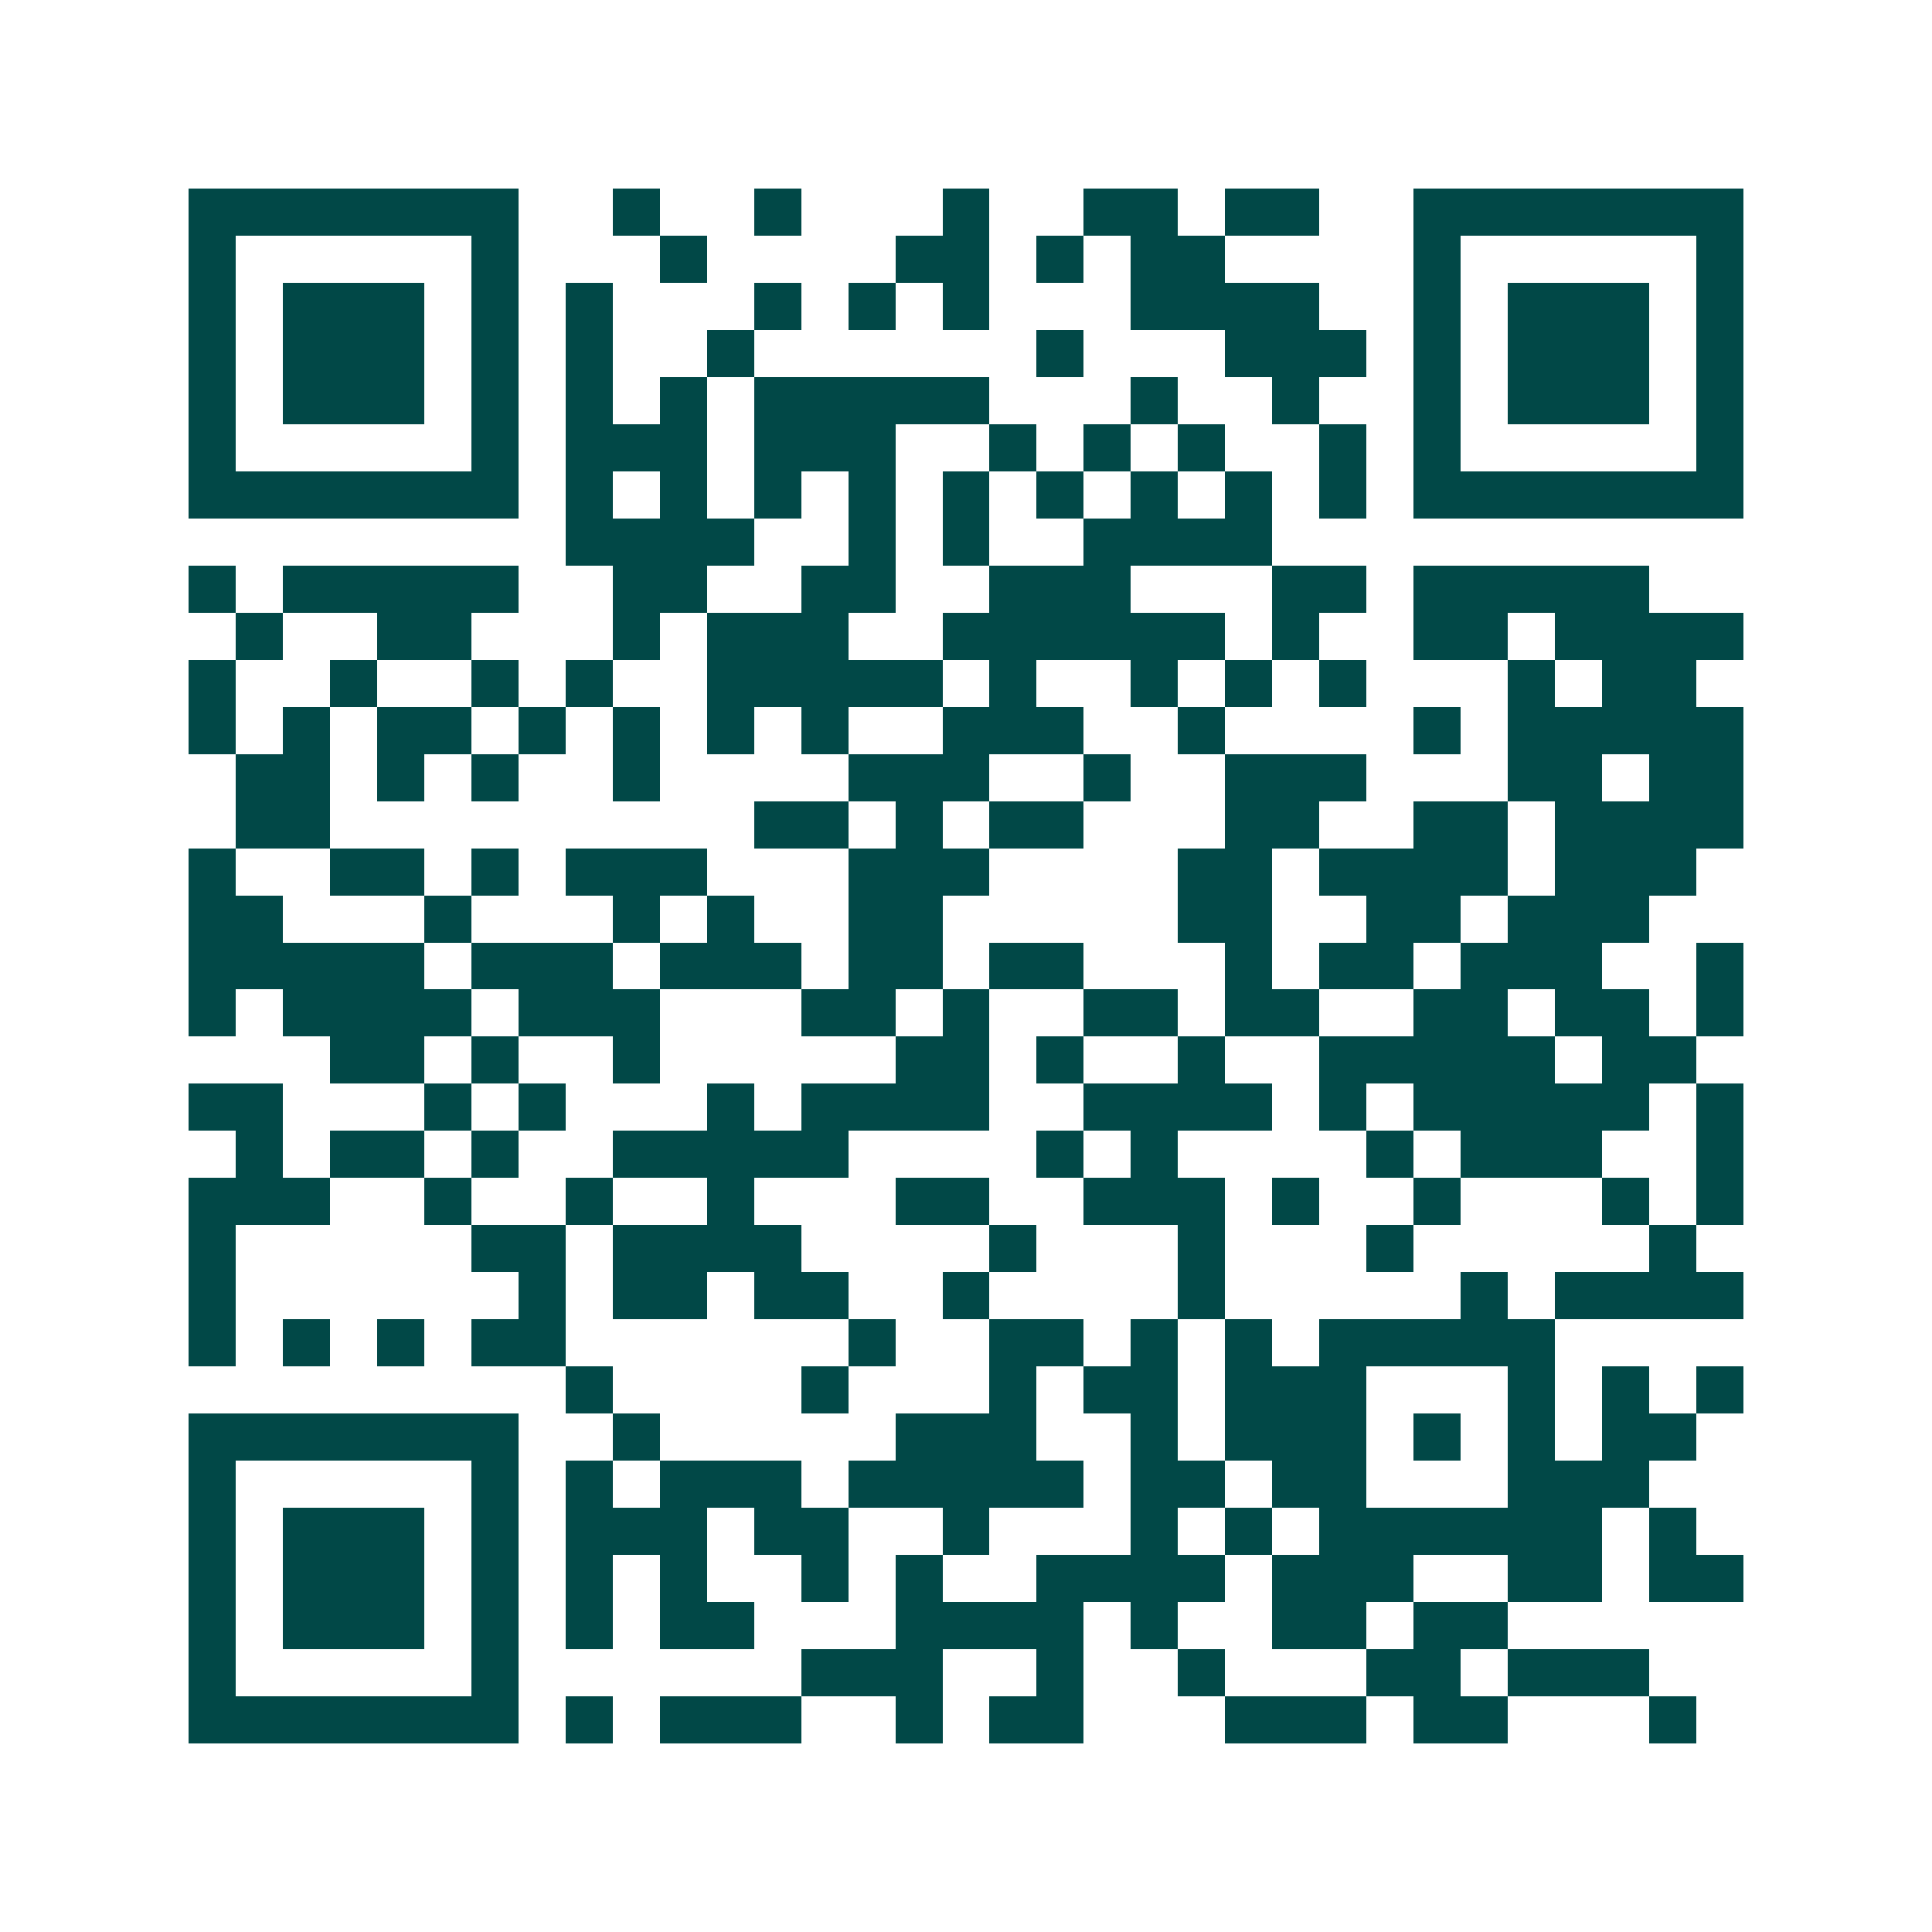 <svg xmlns="http://www.w3.org/2000/svg" width="200" height="200" viewBox="0 0 41 41" shape-rendering="crispEdges"><path fill="#ffffff" d="M0 0h41v41H0z"/><path stroke="#014847" d="M4 4.5h7m2 0h1m2 0h1m3 0h1m2 0h2m1 0h2m2 0h7M4 5.5h1m5 0h1m3 0h1m4 0h2m1 0h1m1 0h2m4 0h1m5 0h1M4 6.5h1m1 0h3m1 0h1m1 0h1m3 0h1m1 0h1m1 0h1m3 0h4m2 0h1m1 0h3m1 0h1M4 7.5h1m1 0h3m1 0h1m1 0h1m2 0h1m6 0h1m3 0h3m1 0h1m1 0h3m1 0h1M4 8.5h1m1 0h3m1 0h1m1 0h1m1 0h1m1 0h5m3 0h1m2 0h1m2 0h1m1 0h3m1 0h1M4 9.5h1m5 0h1m1 0h3m1 0h3m2 0h1m1 0h1m1 0h1m2 0h1m1 0h1m5 0h1M4 10.5h7m1 0h1m1 0h1m1 0h1m1 0h1m1 0h1m1 0h1m1 0h1m1 0h1m1 0h1m1 0h7M12 11.5h4m2 0h1m1 0h1m2 0h4M4 12.5h1m1 0h5m2 0h2m2 0h2m2 0h3m3 0h2m1 0h5M5 13.5h1m2 0h2m3 0h1m1 0h3m2 0h6m1 0h1m2 0h2m1 0h4M4 14.5h1m2 0h1m2 0h1m1 0h1m2 0h5m1 0h1m2 0h1m1 0h1m1 0h1m3 0h1m1 0h2M4 15.5h1m1 0h1m1 0h2m1 0h1m1 0h1m1 0h1m1 0h1m2 0h3m2 0h1m4 0h1m1 0h5M5 16.5h2m1 0h1m1 0h1m2 0h1m4 0h3m2 0h1m2 0h3m3 0h2m1 0h2M5 17.5h2m9 0h2m1 0h1m1 0h2m3 0h2m2 0h2m1 0h4M4 18.5h1m2 0h2m1 0h1m1 0h3m3 0h3m4 0h2m1 0h4m1 0h3M4 19.5h2m3 0h1m3 0h1m1 0h1m2 0h2m5 0h2m2 0h2m1 0h3M4 20.5h5m1 0h3m1 0h3m1 0h2m1 0h2m3 0h1m1 0h2m1 0h3m2 0h1M4 21.5h1m1 0h4m1 0h3m3 0h2m1 0h1m2 0h2m1 0h2m2 0h2m1 0h2m1 0h1M7 22.5h2m1 0h1m2 0h1m5 0h2m1 0h1m2 0h1m2 0h5m1 0h2M4 23.5h2m3 0h1m1 0h1m3 0h1m1 0h4m2 0h4m1 0h1m1 0h5m1 0h1M5 24.5h1m1 0h2m1 0h1m2 0h5m4 0h1m1 0h1m4 0h1m1 0h3m2 0h1M4 25.5h3m2 0h1m2 0h1m2 0h1m3 0h2m2 0h3m1 0h1m2 0h1m3 0h1m1 0h1M4 26.5h1m5 0h2m1 0h4m4 0h1m3 0h1m3 0h1m5 0h1M4 27.5h1m6 0h1m1 0h2m1 0h2m2 0h1m4 0h1m5 0h1m1 0h4M4 28.5h1m1 0h1m1 0h1m1 0h2m6 0h1m2 0h2m1 0h1m1 0h1m1 0h5M12 29.5h1m4 0h1m3 0h1m1 0h2m1 0h3m3 0h1m1 0h1m1 0h1M4 30.5h7m2 0h1m5 0h3m2 0h1m1 0h3m1 0h1m1 0h1m1 0h2M4 31.5h1m5 0h1m1 0h1m1 0h3m1 0h5m1 0h2m1 0h2m3 0h3M4 32.5h1m1 0h3m1 0h1m1 0h3m1 0h2m2 0h1m3 0h1m1 0h1m1 0h6m1 0h1M4 33.5h1m1 0h3m1 0h1m1 0h1m1 0h1m2 0h1m1 0h1m2 0h4m1 0h3m2 0h2m1 0h2M4 34.5h1m1 0h3m1 0h1m1 0h1m1 0h2m3 0h4m1 0h1m2 0h2m1 0h2M4 35.5h1m5 0h1m6 0h3m2 0h1m2 0h1m3 0h2m1 0h3M4 36.5h7m1 0h1m1 0h3m2 0h1m1 0h2m3 0h3m1 0h2m3 0h1"/></svg>
